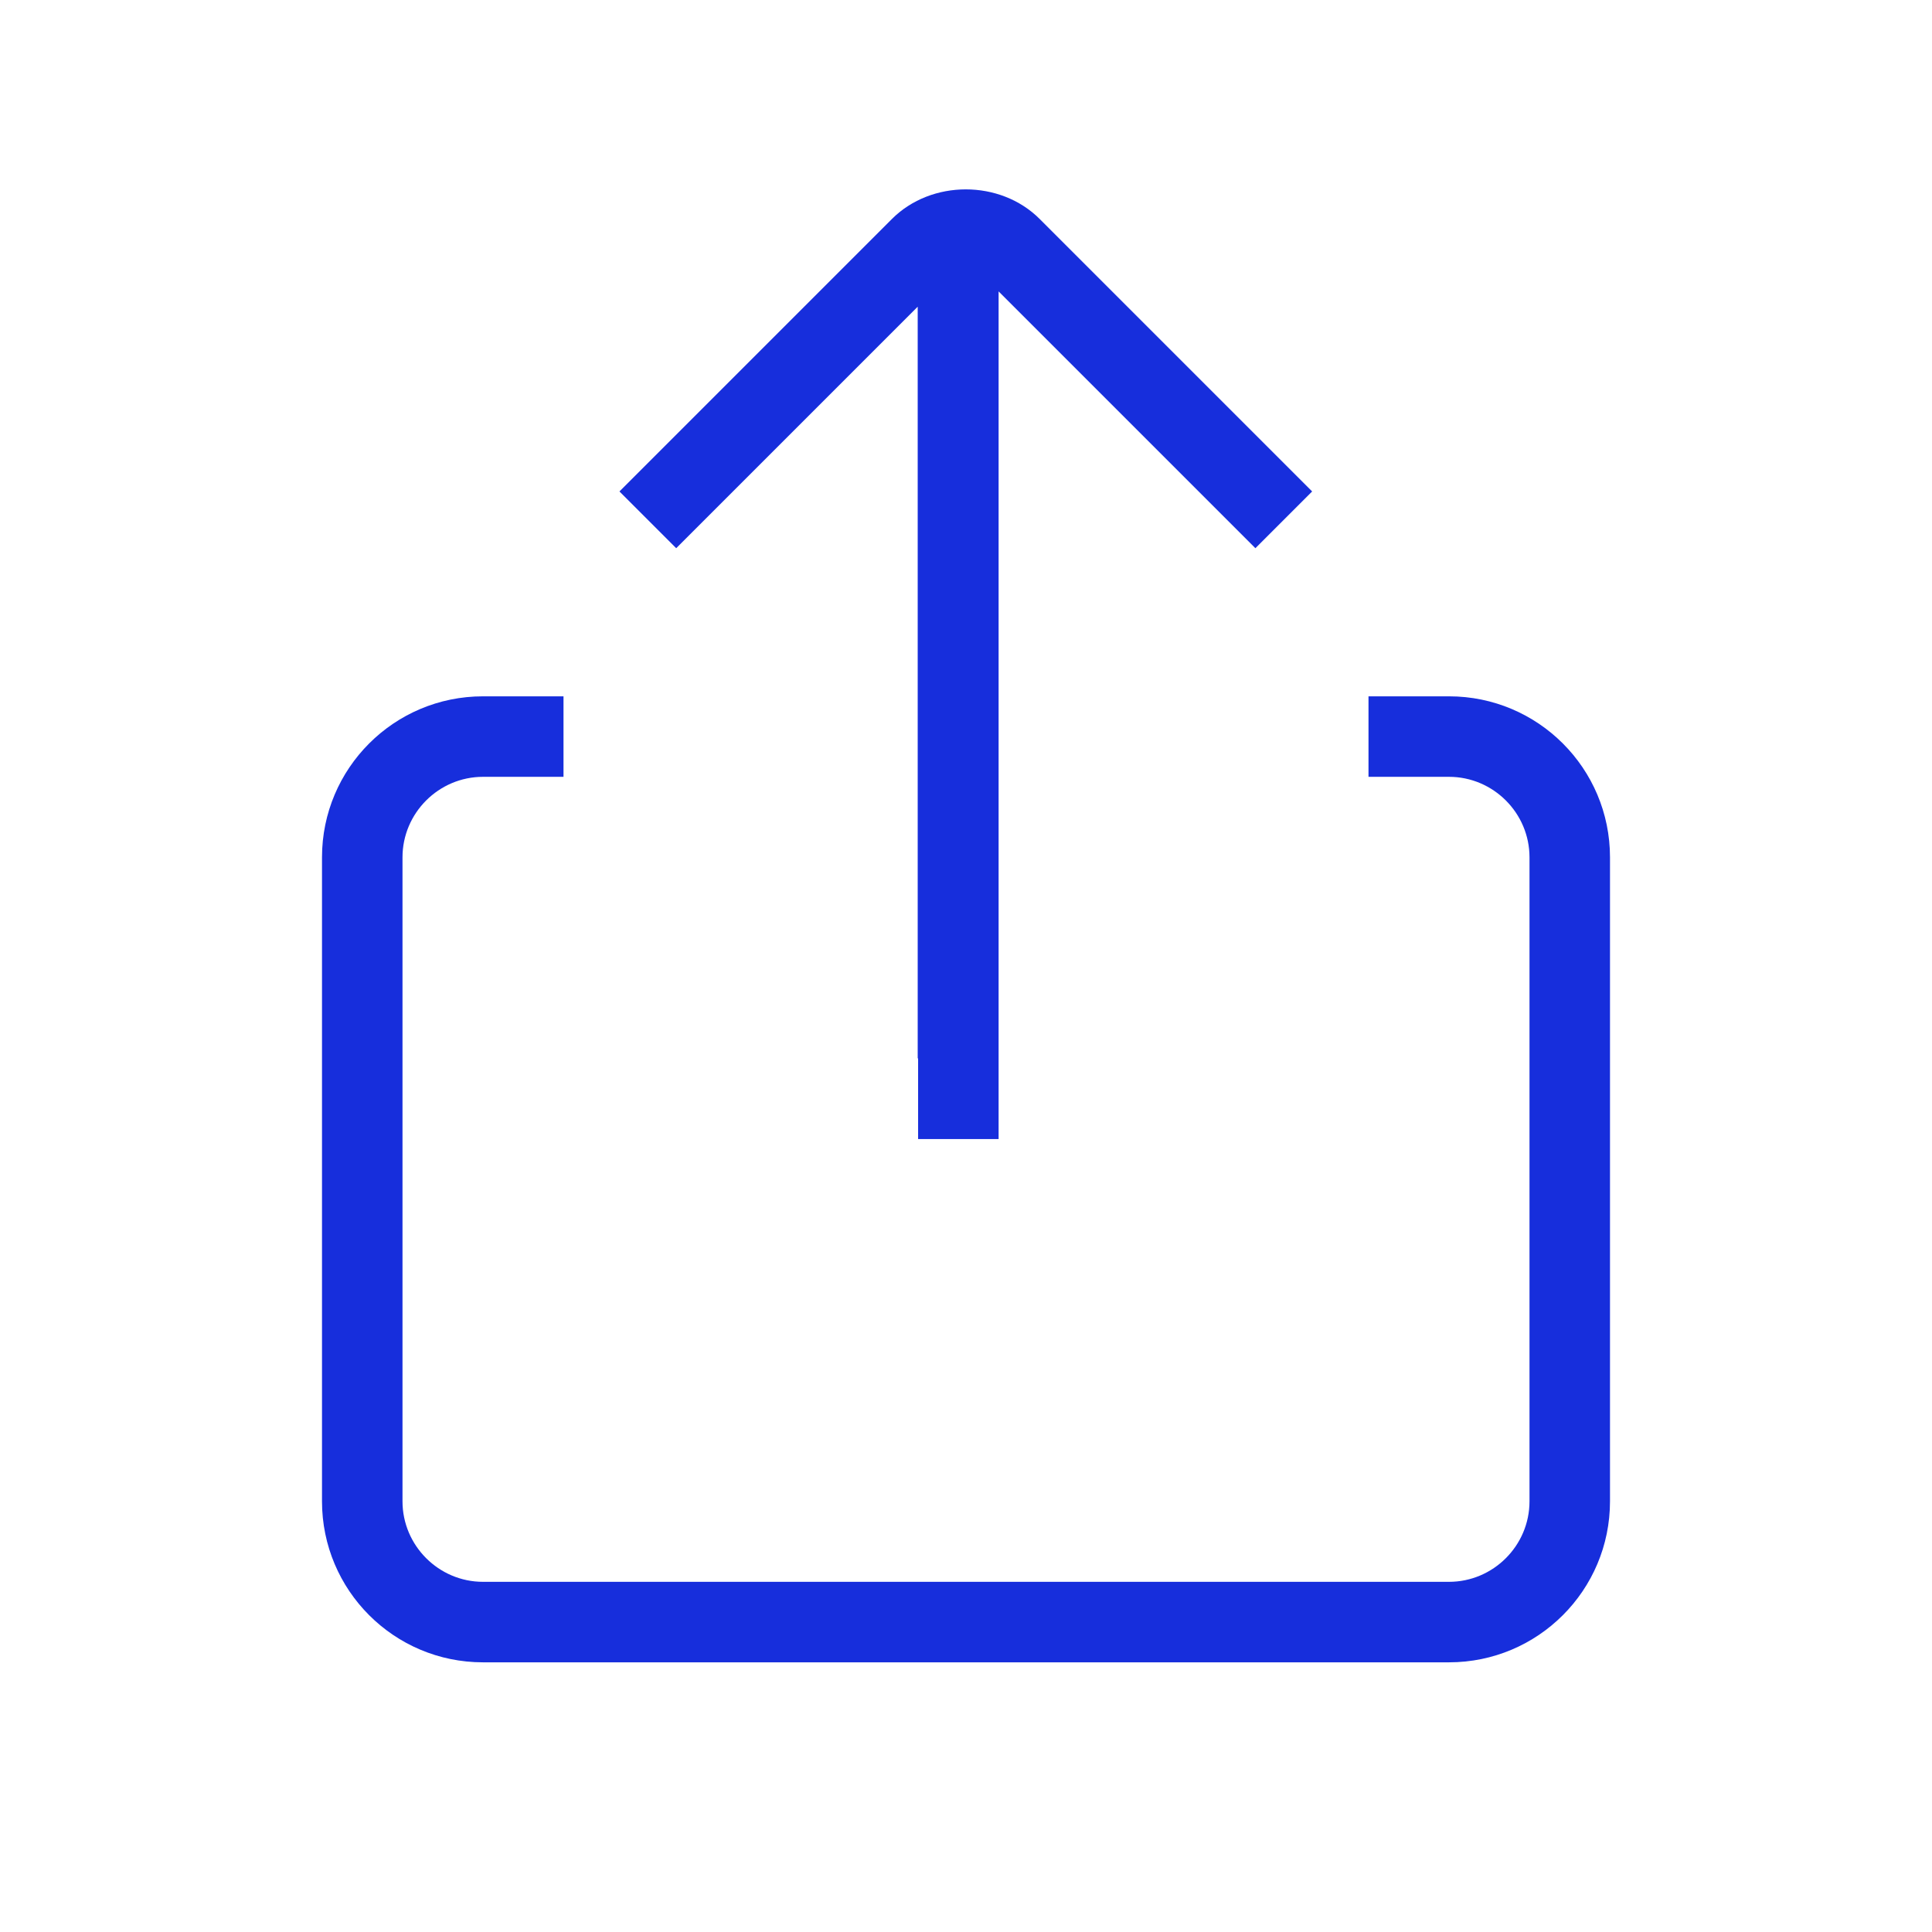 <?xml version="1.0" encoding="UTF-8"?>
<svg xmlns="http://www.w3.org/2000/svg" width="24" height="24" viewBox="0 0 24 24" fill="none">
  <path fill-rule="evenodd" clip-rule="evenodd" d="M11.405 14.15V13.15L11.4 13.145V3.81L8.4 6.81L7.695 6.105L11.08 2.72C11.57 2.23 12.425 2.23 12.915 2.72L16.3 6.105L15.595 6.81L12.405 3.62V14.15H11.405ZM17 8.65H18C19.105 8.65 20 9.545 20 10.65V18.65C20 19.755 19.105 20.65 18 20.65H6C4.895 20.65 4 19.755 4 18.65V10.65C4 9.545 4.895 8.65 6 8.65H7V9.65H6C5.45 9.65 5 10.1 5 10.65V18.65C5 19.2 5.45 19.65 6 19.65H18C18.55 19.65 19 19.2 19 18.65V10.65C19 10.1 18.55 9.65 18 9.65H17V8.65Z" fill="#172EDC"></path>
</svg>
